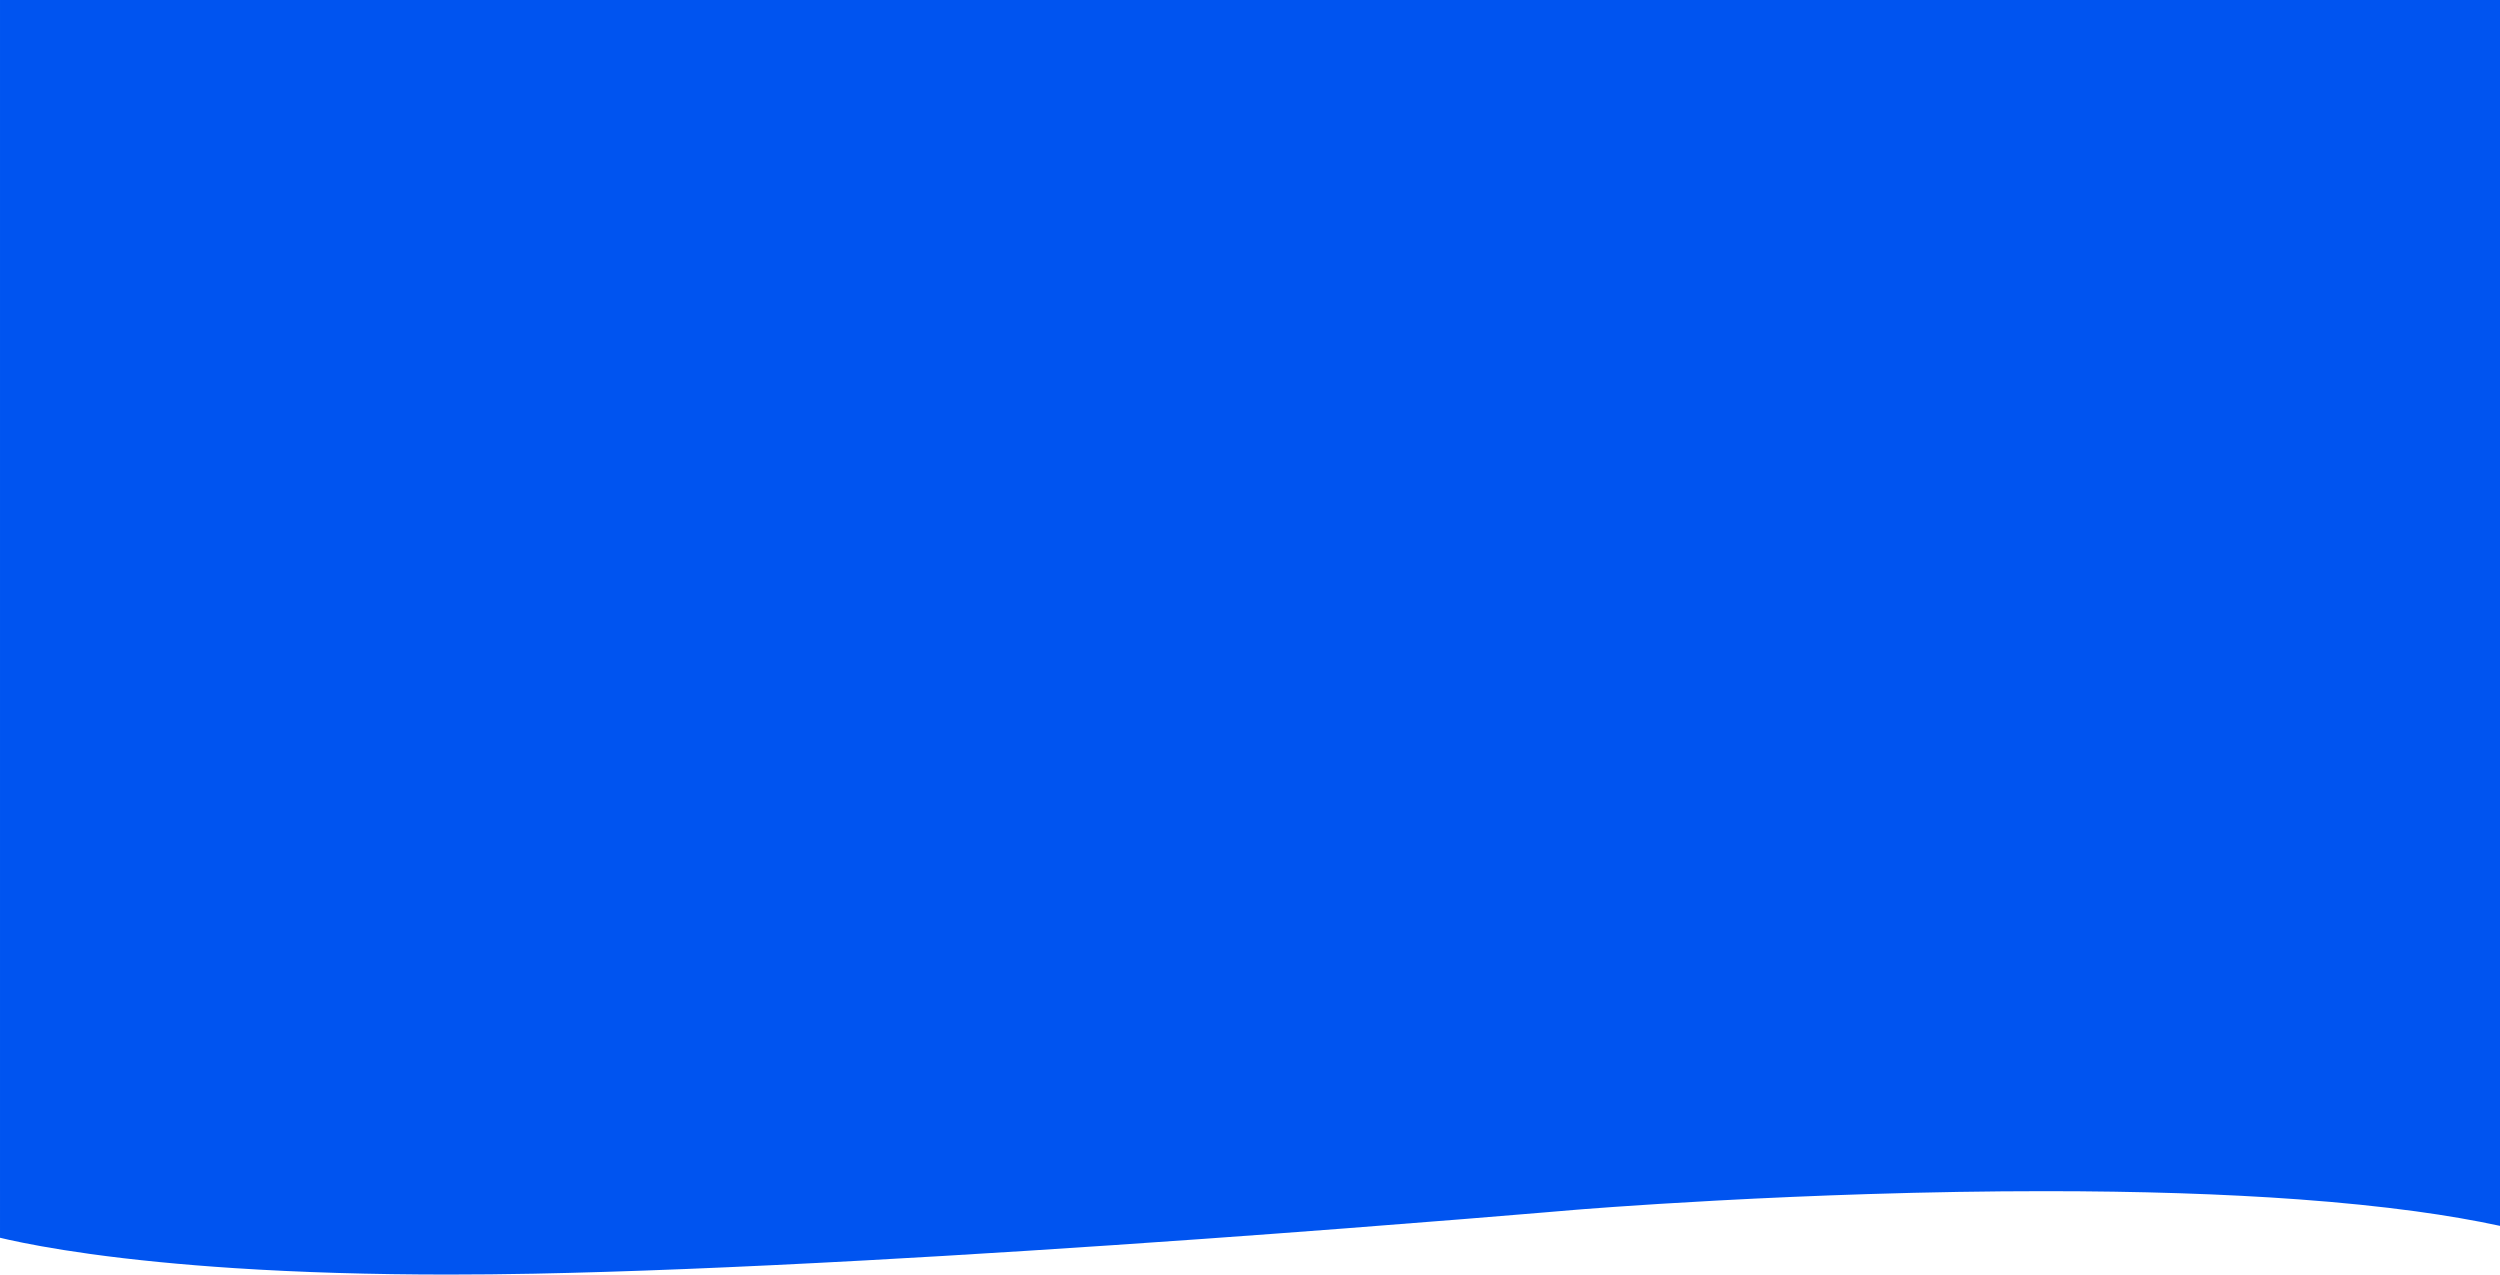 <svg xmlns="http://www.w3.org/2000/svg" width="1921" height="979.37" viewBox="0 0 1921 979.37"><defs><style>.a{fill:#0054f0;}</style></defs><path class="a" d="M-1852.118,178.869c-58.7,0-114.02-1.664-164.411-4.946-40.3-2.625-77.547-6.287-110.716-10.882-29.509-4.09-50.249-8.175-62.452-10.883-2.345-.521-4.635-1.048-6.8-1.566V-800.5h1921V141.453c-19.479-4.211-41.251-7.973-64.713-11.178-27.2-3.717-57.506-6.808-90.065-9.187-57.137-4.176-122.742-6.294-194.992-6.294-43.213,0-89.108.758-136.41,2.253-37.813,1.194-76.68,2.861-115.519,4.955-65.694,3.545-108.147,7.06-109.922,7.208h-.02c-1.181.1-130.57,11.274-284.75,22.25-93.7,6.672-181.3,12.245-260.375,16.564-98.764,5.391-184.255,8.819-254.1,10.186C-1808.648,178.648-1830.77,178.869-1852.118,178.869Z" transform="translate(2196.5 800.5)"/></svg>